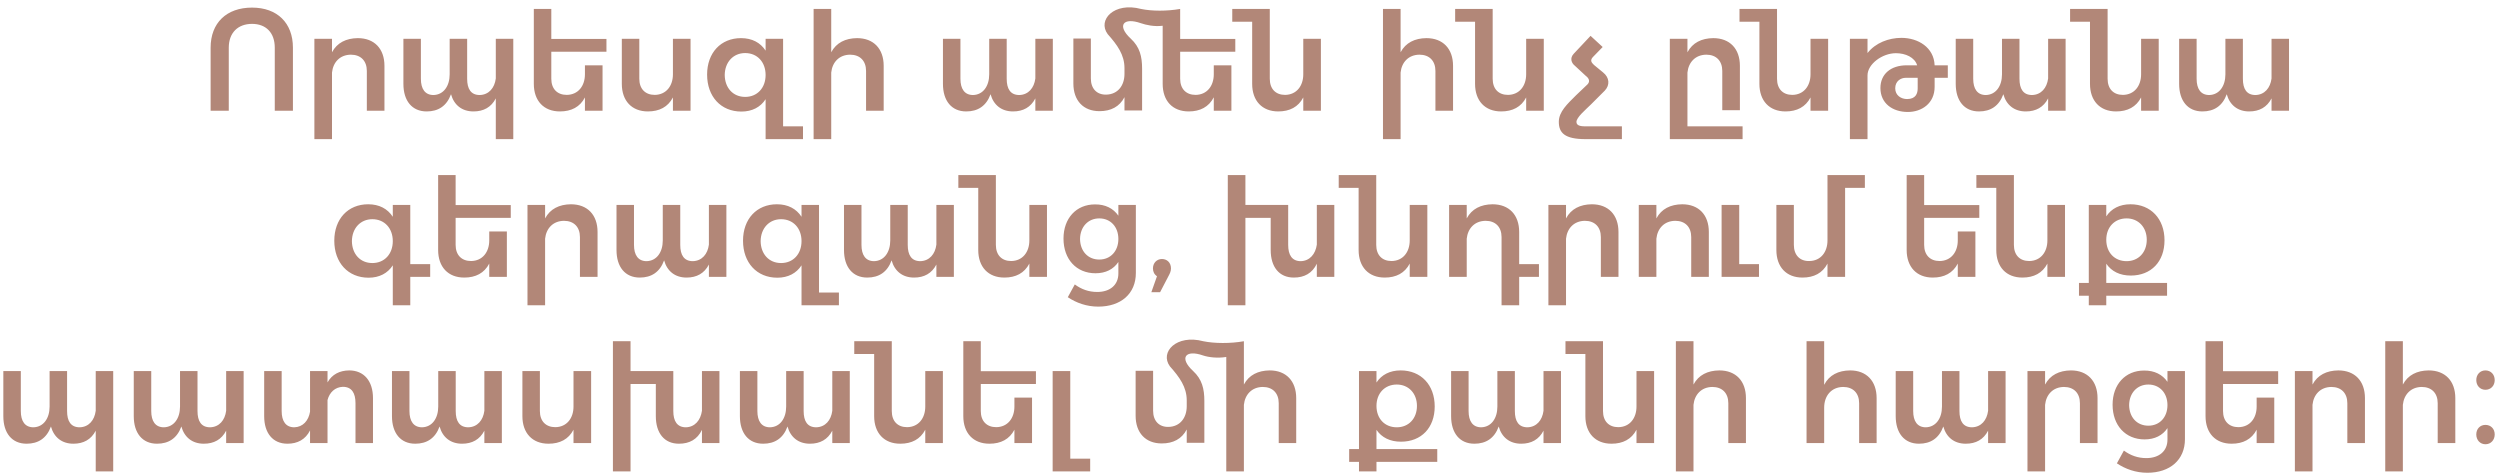 <?xml version="1.0" encoding="UTF-8"?> <svg xmlns="http://www.w3.org/2000/svg" width="316" height="60" viewBox="0 0 316 60" fill="none"> <path d="M28.917 6.027C28.917 4.14 30.073 3.018 31.858 3.018C33.609 3.018 34.731 4.123 34.731 6.027V14H37.026V6.027C37.026 2.899 35.037 0.961 31.858 0.961C28.628 0.961 26.622 2.899 26.622 6.027V14H28.917V6.027ZM45.229 4.82C43.75 4.837 42.611 5.398 41.965 6.605V4.905H39.738V17.587H41.965V9.172C42.101 7.863 42.968 6.928 44.345 6.911C45.603 6.911 46.368 7.693 46.368 8.968V14H48.595V8.322C48.595 6.163 47.32 4.82 45.229 4.82ZM62.669 4.905V9.92C62.516 11.127 61.785 11.977 60.646 12.011C59.524 12.011 59.048 11.246 59.048 9.954V4.905H56.838V9.393C56.838 10.872 56.073 11.977 54.798 12.011C53.727 12.011 53.2 11.246 53.2 9.954V4.905H50.99V10.6C50.99 12.742 52.078 14.085 53.931 14.085C55.393 14.085 56.464 13.405 57.008 11.909C57.382 13.269 58.385 14.085 59.847 14.085C61.122 14.085 62.091 13.558 62.669 12.436V17.587H64.879V4.905H62.669ZM76.655 6.537V4.922H69.685V1.131H67.475V10.6C67.475 12.742 68.733 14.085 70.773 14.085C72.218 14.085 73.306 13.524 73.935 12.317V14H76.162V8.254H73.935V9.393C73.935 10.855 73.085 11.977 71.64 11.994C70.433 11.994 69.685 11.229 69.685 9.954V6.537H76.655ZM85.058 4.905V9.393C85.058 10.855 84.208 11.977 82.763 11.994C81.556 11.994 80.808 11.229 80.808 9.954V4.905H78.598V10.6C78.598 12.742 79.856 14.085 81.896 14.085C83.341 14.085 84.429 13.524 85.058 12.317V14H87.285V4.905H85.058ZM98.983 15.972V4.905H96.773V6.401C96.11 5.381 95.056 4.82 93.662 4.82C91.112 4.82 89.378 6.673 89.378 9.427C89.378 12.198 91.112 14.102 93.713 14.102C95.073 14.102 96.127 13.541 96.773 12.538V17.587H101.499V15.972H98.983ZM94.189 12.249C92.659 12.249 91.622 11.11 91.605 9.478C91.622 7.863 92.676 6.707 94.189 6.707C95.719 6.707 96.773 7.846 96.773 9.478C96.773 11.11 95.719 12.249 94.189 12.249ZM108.331 4.82C106.852 4.837 105.713 5.398 105.067 6.605V1.131H102.84V17.587H105.067V9.172C105.203 7.863 106.07 6.928 107.447 6.911C108.705 6.911 109.47 7.693 109.47 8.968V14H111.697V8.322C111.697 6.163 110.422 4.82 108.331 4.82ZM130.868 4.905V9.92C130.715 11.127 129.984 11.977 128.845 12.011C127.723 12.011 127.247 11.246 127.247 9.954V4.905H125.037V9.393C125.037 10.872 124.272 11.977 122.997 12.011C121.926 12.011 121.399 11.246 121.399 9.954V4.905H119.189V10.6C119.189 12.742 120.277 14.085 122.13 14.085C123.592 14.085 124.663 13.405 125.207 11.909C125.581 13.269 126.584 14.085 128.046 14.085C129.321 14.085 130.29 13.558 130.868 12.436V14H133.078V4.905H130.868ZM156.142 6.537V4.922H149.172V1.131C147.489 1.42 145.619 1.42 144.225 1.131C140.842 0.23 138.683 2.508 140.009 4.31C141.233 5.687 142.134 6.928 142.134 8.611V9.342C142.134 10.821 141.284 11.926 139.839 11.96C138.632 11.994 137.884 11.195 137.884 9.92V4.871H135.674V10.549C135.674 12.708 136.932 14.051 138.972 14.051C140.417 14.051 141.505 13.49 142.134 12.283V13.966H144.361V8.679C144.361 7.149 144.072 5.942 142.933 4.888C141.131 3.222 141.981 2.151 144.208 2.933C144.854 3.154 145.874 3.392 146.962 3.256V10.6C146.962 12.742 148.203 14.085 150.26 14.085C151.688 14.085 152.793 13.524 153.422 12.3V14H155.649V8.254H153.422V9.393C153.422 10.855 152.572 11.977 151.127 11.994C149.92 11.994 149.172 11.229 149.172 9.954V6.537H156.142ZM164.734 4.905V9.393C164.734 10.855 163.884 11.977 162.439 11.994C161.232 11.994 160.501 11.229 160.501 9.954V1.131H155.758V2.746H158.274V10.6C158.274 12.742 159.532 14.085 161.572 14.085C163.017 14.085 164.105 13.524 164.734 12.317V14H166.961V4.905H164.734ZM180.299 4.82C178.82 4.837 177.681 5.398 177.035 6.605V1.131H174.808V17.587H177.035V9.172C177.171 7.863 178.038 6.928 179.415 6.911C180.673 6.911 181.438 7.693 181.438 8.968V14H183.665V8.322C183.665 6.163 182.39 4.82 180.299 4.82ZM192.907 4.905V9.393C192.907 10.855 192.057 11.977 190.612 11.994C189.405 11.994 188.674 11.229 188.674 9.954V1.131H183.931V2.746H186.447V10.6C186.447 12.742 187.705 14.085 189.745 14.085C191.19 14.085 192.278 13.524 192.907 12.317V14H195.134V4.905H192.907ZM205.008 15.972V17.587H200.418C197.766 17.587 197.035 16.788 197.035 15.394C197.035 14.119 198.123 13.133 199.211 12.045L200.673 10.651C201.047 10.243 200.792 9.852 200.452 9.597L199.058 8.305C198.65 7.982 198.378 7.37 198.922 6.792L201.047 4.531L202.577 5.942L201.353 7.2C200.979 7.591 201.115 7.88 201.472 8.203L202.628 9.155C203.444 9.801 203.512 10.753 202.849 11.45L201.098 13.201C200.469 13.83 199.245 14.833 199.262 15.428C199.279 15.972 199.993 15.972 200.605 15.972H205.008ZM213.293 15.972V9.172C213.429 7.863 214.296 6.928 215.673 6.911C216.931 6.911 217.696 7.693 217.696 8.968V13.932H219.923V8.322C219.923 6.163 218.648 4.82 216.557 4.82C215.078 4.837 213.939 5.398 213.293 6.605V4.905H211.066V17.587H220.263V15.972H213.293ZM228.849 4.905V9.393C228.849 10.855 227.999 11.977 226.554 11.994C225.347 11.994 224.616 11.229 224.616 9.954V1.131H219.873V2.746H222.389V10.6C222.389 12.742 223.647 14.085 225.687 14.085C227.132 14.085 228.22 13.524 228.849 12.317V14H231.076V4.905H228.849ZM246.203 8.254H244.537C244.452 5.993 242.446 4.786 240.338 4.786C238.74 4.786 237.057 5.415 236.054 6.707V4.905H233.827V17.587H236.054V9.529C236.054 8.101 237.924 6.724 239.641 6.724C240.865 6.724 242.021 7.251 242.327 8.254H241.018C238.978 8.254 237.686 9.376 237.686 11.127C237.686 13.048 239.199 14.153 241.154 14.153C242.888 14.153 244.537 13.082 244.537 10.974V9.835H246.203V8.254ZM242.395 11.178C242.395 11.807 242.157 12.521 241.052 12.521C240.304 12.521 239.556 12.062 239.556 11.161C239.556 10.243 240.27 9.835 240.882 9.835H242.395V11.178ZM258.883 4.905V9.92C258.73 11.127 257.999 11.977 256.86 12.011C255.738 12.011 255.262 11.246 255.262 9.954V4.905H253.052V9.393C253.052 10.872 252.287 11.977 251.012 12.011C249.941 12.011 249.414 11.246 249.414 9.954V4.905H247.204V10.6C247.204 12.742 248.292 14.085 250.145 14.085C251.607 14.085 252.678 13.405 253.222 11.909C253.596 13.269 254.599 14.085 256.061 14.085C257.336 14.085 258.305 13.558 258.883 12.436V14H261.093V4.905H258.883ZM270.635 4.905V9.393C270.635 10.855 269.785 11.977 268.34 11.994C267.133 11.994 266.402 11.229 266.402 9.954V1.131H261.659V2.746H264.175V10.6C264.175 12.742 265.433 14.085 267.473 14.085C268.918 14.085 270.006 13.524 270.635 12.317V14H272.862V4.905H270.635ZM287.122 4.905V9.92C286.969 11.127 286.238 11.977 285.099 12.011C283.977 12.011 283.501 11.246 283.501 9.954V4.905H281.291V9.393C281.291 10.872 280.526 11.977 279.251 12.011C278.18 12.011 277.653 11.246 277.653 9.954V4.905H275.443V10.6C275.443 12.742 276.531 14.085 278.384 14.085C279.846 14.085 280.917 13.405 281.461 11.909C281.835 13.269 282.838 14.085 284.3 14.085C285.575 14.085 286.544 13.558 287.122 12.436V14H289.332V4.905H287.122ZM54.375 33.385H51.859V25.905H49.649V27.401C48.986 26.381 47.932 25.82 46.538 25.82C43.988 25.82 42.254 27.673 42.254 30.427C42.254 33.198 43.988 35.102 46.589 35.102C47.949 35.102 49.003 34.541 49.649 33.538V38.587H51.859V35H54.375V33.385ZM47.065 33.249C45.535 33.249 44.498 32.11 44.481 30.478C44.498 28.863 45.552 27.707 47.065 27.707C48.595 27.707 49.649 28.846 49.649 30.478C49.649 32.11 48.595 33.249 47.065 33.249ZM64.561 27.537V25.922H57.591V22.131H55.381V31.6C55.381 33.742 56.639 35.085 58.679 35.085C60.124 35.085 61.212 34.524 61.841 33.317V35H64.068V29.254H61.841V30.393C61.841 31.855 60.991 32.977 59.546 32.994C58.339 32.994 57.591 32.229 57.591 30.954V27.537H64.561ZM72.165 25.82C70.686 25.837 69.547 26.398 68.901 27.605V25.905H66.674V38.587H68.901V30.172C69.037 28.863 69.904 27.928 71.281 27.911C72.539 27.911 73.304 28.693 73.304 29.968V35H75.531V29.322C75.531 27.163 74.256 25.82 72.165 25.82ZM89.605 25.905V30.92C89.452 32.127 88.721 32.977 87.582 33.011C86.46 33.011 85.984 32.246 85.984 30.954V25.905H83.774V30.393C83.774 31.872 83.009 32.977 81.734 33.011C80.663 33.011 80.136 32.246 80.136 30.954V25.905H77.926V31.6C77.926 33.742 79.014 35.085 80.867 35.085C82.329 35.085 83.4 34.405 83.944 32.909C84.318 34.269 85.321 35.085 86.783 35.085C88.058 35.085 89.027 34.558 89.605 33.436V35H91.815V25.905H89.605ZM103.523 36.972V25.905H101.313V27.401C100.65 26.381 99.596 25.82 98.202 25.82C95.652 25.82 93.918 27.673 93.918 30.427C93.918 33.198 95.652 35.102 98.253 35.102C99.613 35.102 100.667 34.541 101.313 33.538V38.587H106.039V36.972H103.523ZM98.729 33.249C97.199 33.249 96.162 32.11 96.145 30.478C96.162 28.863 97.216 27.707 98.729 27.707C100.259 27.707 101.313 28.846 101.313 30.478C101.313 32.11 100.259 33.249 98.729 33.249ZM118.359 25.905V30.92C118.206 32.127 117.475 32.977 116.336 33.011C115.214 33.011 114.738 32.246 114.738 30.954V25.905H112.528V30.393C112.528 31.872 111.763 32.977 110.488 33.011C109.417 33.011 108.89 32.246 108.89 30.954V25.905H106.68V31.6C106.68 33.742 107.768 35.085 109.621 35.085C111.083 35.085 112.154 34.405 112.698 32.909C113.072 34.269 114.075 35.085 115.537 35.085C116.812 35.085 117.781 34.558 118.359 33.436V35H120.569V25.905H118.359ZM130.111 25.905V30.393C130.111 31.855 129.261 32.977 127.816 32.994C126.609 32.994 125.878 32.229 125.878 30.954V22.131H121.135V23.746H123.651V31.6C123.651 33.742 124.909 35.085 126.949 35.085C128.394 35.085 129.482 34.524 130.111 33.317V35H132.338V25.905H130.111ZM141.362 25.905V27.265C140.733 26.347 139.713 25.82 138.404 25.837C136.041 25.837 134.426 27.588 134.426 30.155C134.426 32.773 136.058 34.541 138.472 34.541C139.764 34.541 140.75 34.031 141.362 33.113V34.575C141.362 36.003 140.325 36.904 138.693 36.904C137.605 36.904 136.687 36.564 135.854 35.952L134.97 37.567C136.041 38.281 137.35 38.757 138.812 38.757C141.685 38.757 143.572 37.125 143.572 34.507V25.905H141.362ZM138.948 32.807C137.503 32.807 136.534 31.736 136.517 30.206C136.534 28.693 137.52 27.605 138.948 27.605C140.376 27.605 141.362 28.676 141.362 30.206C141.362 31.736 140.376 32.807 138.948 32.807ZM146.872 32.739C146.226 32.739 145.733 33.232 145.733 33.929C145.733 34.337 145.903 34.694 146.243 34.915L145.529 36.938H146.634L147.705 34.881C147.858 34.592 148.011 34.303 148.011 33.929C148.011 33.164 147.484 32.739 146.872 32.739ZM166.447 25.905V30.92C166.277 32.127 165.546 32.977 164.424 33.011C163.319 33.011 162.826 32.246 162.826 30.954V25.905H157.42V22.131H155.193V38.587H157.42V27.537H160.616V31.6C160.616 33.742 161.687 35.085 163.54 35.085C164.866 35.085 165.869 34.541 166.447 33.334V35H168.657V25.905H166.447ZM178.189 25.905V30.393C178.189 31.855 177.339 32.977 175.894 32.994C174.687 32.994 173.956 32.229 173.956 30.954V22.131H169.213V23.746H171.729V31.6C171.729 33.742 172.987 35.085 175.027 35.085C176.472 35.085 177.56 34.524 178.189 33.317V35H180.416V25.905H178.189ZM194.523 33.385H192.024V29.322C192.024 27.163 190.749 25.82 188.658 25.82C187.179 25.837 186.04 26.398 185.394 27.605V25.905H183.167V35H185.394V30.172C185.53 28.863 186.397 27.928 187.774 27.911C189.032 27.911 189.797 28.693 189.797 29.968V38.587H192.024V35H194.523V33.385ZM201.209 25.82C199.73 25.837 198.591 26.398 197.945 27.605V25.905H195.718V38.587H197.945V30.172C198.081 28.863 198.948 27.928 200.325 27.911C201.583 27.911 202.348 28.693 202.348 29.968V35H204.575V29.322C204.575 27.163 203.3 25.82 201.209 25.82ZM212.631 25.82C211.152 25.837 210.013 26.398 209.367 27.605V25.905H207.14V35H209.367V30.172C209.503 28.863 210.37 27.928 211.747 27.911C213.005 27.911 213.77 28.693 213.77 29.968V35H215.997V29.322C215.997 27.163 214.722 25.82 212.631 25.82ZM219.837 33.385V25.905H217.61V35H222.336V33.385H219.837ZM235.72 22.131H230.994V30.393C230.994 31.855 230.144 32.977 228.699 32.994C227.492 33.028 226.744 32.229 226.744 30.954V25.905H224.534V31.6C224.534 33.742 225.792 35.085 227.832 35.085C229.277 35.085 230.365 34.524 230.994 33.317V35H233.221V23.746H235.72V22.131ZM250.183 27.537V25.922H243.213V22.131H241.003V31.6C241.003 33.742 242.261 35.085 244.301 35.085C245.746 35.085 246.834 34.524 247.463 33.317V35H249.69V29.254H247.463V30.393C247.463 31.855 246.613 32.977 245.168 32.994C243.961 32.994 243.213 32.229 243.213 30.954V27.537H250.183ZM258.79 25.905V30.393C258.79 31.855 257.94 32.977 256.495 32.994C255.288 32.994 254.557 32.229 254.557 30.954V22.131H249.814V23.746H252.33V31.6C252.33 33.742 253.588 35.085 255.628 35.085C257.073 35.085 258.161 34.524 258.79 33.317V35H261.017V25.905H258.79ZM273.917 35.765H266.233V33.334C266.896 34.303 267.95 34.83 269.327 34.83C271.911 34.83 273.594 33.062 273.594 30.376C273.594 27.656 271.86 25.82 269.293 25.82C267.933 25.82 266.879 26.364 266.233 27.35V25.905H264.023V35.765H262.782V37.38H264.023V38.587H266.233V37.38H273.917V35.765ZM268.8 27.605C270.296 27.605 271.35 28.727 271.35 30.308C271.35 31.906 270.296 33.011 268.8 33.011C267.287 33.011 266.233 31.923 266.233 30.308C266.233 28.71 267.287 27.605 268.8 27.605ZM12.1 46.905V51.92C11.947 53.127 11.216 53.977 10.077 54.011C8.955 54.011 8.479 53.246 8.479 51.954V46.905H6.269V51.393C6.269 52.872 5.504 53.977 4.229 54.011C3.158 54.011 2.631 53.246 2.631 51.954V46.905H0.421V52.6C0.421 54.742 1.509 56.085 3.362 56.085C4.824 56.085 5.895 55.405 6.439 53.909C6.813 55.269 7.816 56.085 9.278 56.085C10.553 56.085 11.522 55.558 12.1 54.436V59.587H14.31V46.905H12.1ZM28.586 46.905V51.92C28.433 53.127 27.702 53.977 26.563 54.011C25.441 54.011 24.965 53.246 24.965 51.954V46.905H22.755V51.393C22.755 52.872 21.99 53.977 20.715 54.011C19.644 54.011 19.117 53.246 19.117 51.954V46.905H16.907V52.6C16.907 54.742 17.995 56.085 19.848 56.085C21.31 56.085 22.381 55.405 22.925 53.909C23.299 55.269 24.302 56.085 25.764 56.085C27.039 56.085 28.008 55.558 28.586 54.436V56H30.796V46.905H28.586ZM44.136 46.82C42.929 46.837 41.977 47.313 41.399 48.333V46.905H39.189V52.039C39.002 53.178 38.288 53.977 37.2 54.011C36.129 54.011 35.602 53.246 35.602 51.954V46.905H33.392V52.6C33.392 54.742 34.48 56.085 36.333 56.085C37.608 56.085 38.611 55.558 39.189 54.402V56H41.399V50.56C41.654 49.591 42.351 48.928 43.337 48.894C44.459 48.894 44.935 49.676 44.935 50.968V56H47.145V50.322C47.145 48.163 46.006 46.82 44.136 46.82ZM61.224 46.905V51.92C61.071 53.127 60.34 53.977 59.201 54.011C58.079 54.011 57.603 53.246 57.603 51.954V46.905H55.393V51.393C55.393 52.872 54.628 53.977 53.353 54.011C52.282 54.011 51.755 53.246 51.755 51.954V46.905H49.545V52.6C49.545 54.742 50.633 56.085 52.486 56.085C53.948 56.085 55.019 55.405 55.563 53.909C55.937 55.269 56.94 56.085 58.402 56.085C59.677 56.085 60.646 55.558 61.224 54.436V56H63.434V46.905H61.224ZM72.491 46.905V51.393C72.491 52.855 71.641 53.977 70.196 53.994C68.989 53.994 68.241 53.229 68.241 51.954V46.905H66.031V52.6C66.031 54.742 67.289 56.085 69.329 56.085C70.774 56.085 71.862 55.524 72.491 54.317V56H74.718V46.905H72.491ZM88.727 46.905V51.92C88.557 53.127 87.826 53.977 86.704 54.011C85.599 54.011 85.106 53.246 85.106 51.954V46.905H79.7V43.131H77.473V59.587H79.7V48.537H82.896V52.6C82.896 54.742 83.967 56.085 85.82 56.085C87.146 56.085 88.149 55.541 88.727 54.334V56H90.937V46.905H88.727ZM105.202 46.905V51.92C105.049 53.127 104.318 53.977 103.179 54.011C102.057 54.011 101.581 53.246 101.581 51.954V46.905H99.371V51.393C99.371 52.872 98.606 53.977 97.331 54.011C96.26 54.011 95.733 53.246 95.733 51.954V46.905H93.523V52.6C93.523 54.742 94.611 56.085 96.464 56.085C97.926 56.085 98.997 55.405 99.541 53.909C99.915 55.269 100.918 56.085 102.38 56.085C103.655 56.085 104.624 55.558 105.202 54.436V56H107.412V46.905H105.202ZM116.954 46.905V51.393C116.954 52.855 116.104 53.977 114.659 53.994C113.452 53.994 112.721 53.229 112.721 51.954V43.131H107.978V44.746H110.494V52.6C110.494 54.742 111.752 56.085 113.792 56.085C115.237 56.085 116.325 55.524 116.954 54.317V56H119.181V46.905H116.954ZM130.942 48.537V46.922H123.972V43.131H121.762V52.6C121.762 54.742 123.02 56.085 125.06 56.085C126.505 56.085 127.593 55.524 128.222 54.317V56H130.449V50.254H128.222V51.393C128.222 52.855 127.372 53.977 125.927 53.994C124.72 53.994 123.972 53.229 123.972 51.954V48.537H130.942ZM135.282 57.972V46.905H133.055V59.587H137.798V57.972H135.282ZM160.492 46.82C159.013 46.837 157.874 47.398 157.228 48.605V43.131C155.528 43.437 153.488 43.42 152.094 43.131C148.711 42.23 146.552 44.508 147.878 46.31C149.102 47.687 150.003 48.928 150.003 50.611V51.342C150.003 52.821 149.153 53.926 147.708 53.96C146.501 53.994 145.753 53.195 145.753 51.92V46.871H143.543V52.549C143.543 54.708 144.801 56.051 146.841 56.051C148.286 56.051 149.374 55.49 150.003 54.283V55.966H152.23V50.679C152.23 49.149 151.941 47.942 150.802 46.888C149 45.222 149.85 44.151 152.077 44.933C152.74 45.154 153.862 45.307 155.001 45.12V59.587H157.228V51.172C157.364 49.863 158.231 48.928 159.608 48.911C160.866 48.911 161.631 49.693 161.631 50.968V56H163.841V50.322C163.841 48.163 162.566 46.82 160.492 46.82ZM181.67 56.765H173.986V54.334C174.649 55.303 175.703 55.83 177.08 55.83C179.664 55.83 181.347 54.062 181.347 51.376C181.347 48.656 179.613 46.82 177.046 46.82C175.686 46.82 174.632 47.364 173.986 48.35V46.905H171.776V56.765H170.535V58.38H171.776V59.587H173.986V58.38H181.67V56.765ZM176.553 48.605C178.049 48.605 179.103 49.727 179.103 51.308C179.103 52.906 178.049 54.011 176.553 54.011C175.04 54.011 173.986 52.923 173.986 51.308C173.986 49.71 175.04 48.605 176.553 48.605ZM195.099 46.905V51.92C194.946 53.127 194.215 53.977 193.076 54.011C191.954 54.011 191.478 53.246 191.478 51.954V46.905H189.268V51.393C189.268 52.872 188.503 53.977 187.228 54.011C186.157 54.011 185.63 53.246 185.63 51.954V46.905H183.42V52.6C183.42 54.742 184.508 56.085 186.361 56.085C187.823 56.085 188.894 55.405 189.438 53.909C189.812 55.269 190.815 56.085 192.277 56.085C193.552 56.085 194.521 55.558 195.099 54.436V56H197.309V46.905H195.099ZM206.852 46.905V51.393C206.852 52.855 206.002 53.977 204.557 53.994C203.35 53.994 202.619 53.229 202.619 51.954V43.131H197.876V44.746H200.392V52.6C200.392 54.742 201.65 56.085 203.69 56.085C205.135 56.085 206.223 55.524 206.852 54.317V56H209.079V46.905H206.852ZM217.321 46.82C215.842 46.837 214.703 47.398 214.057 48.605V43.131H211.83V59.587H214.057V51.172C214.193 49.863 215.06 48.928 216.437 48.911C217.695 48.911 218.46 49.693 218.46 50.968V56H220.687V50.322C220.687 48.163 219.412 46.82 217.321 46.82ZM233.856 46.82C232.36 46.837 231.221 47.398 230.575 48.639V43.131H228.348V56H230.575V51.529C230.575 50.033 231.476 48.928 232.972 48.911C234.23 48.911 234.995 49.693 234.995 50.968V56H237.205V50.322C237.205 48.163 235.93 46.82 233.856 46.82ZM251.296 46.905V51.92C251.143 53.127 250.412 53.977 249.273 54.011C248.151 54.011 247.675 53.246 247.675 51.954V46.905H245.465V51.393C245.465 52.872 244.7 53.977 243.425 54.011C242.354 54.011 241.827 53.246 241.827 51.954V46.905H239.617V52.6C239.617 54.742 240.705 56.085 242.558 56.085C244.02 56.085 245.091 55.405 245.635 53.909C246.009 55.269 247.012 56.085 248.474 56.085C249.749 56.085 250.718 55.558 251.296 54.436V56H253.506V46.905H251.296ZM261.763 46.82C260.284 46.837 259.145 47.398 258.499 48.605V46.905H256.272V59.587H258.499V51.172C258.635 49.863 259.502 48.928 260.879 48.911C262.137 48.911 262.902 49.693 262.902 50.968V56H265.129V50.322C265.129 48.163 263.854 46.82 261.763 46.82ZM273.967 46.905V48.265C273.338 47.347 272.318 46.82 271.009 46.837C268.646 46.837 267.031 48.588 267.031 51.155C267.031 53.773 268.663 55.541 271.077 55.541C272.369 55.541 273.355 55.031 273.967 54.113V55.575C273.967 57.003 272.93 57.904 271.298 57.904C270.21 57.904 269.292 57.564 268.459 56.952L267.575 58.567C268.646 59.281 269.955 59.757 271.417 59.757C274.29 59.757 276.177 58.125 276.177 55.507V46.905H273.967ZM271.553 53.807C270.108 53.807 269.139 52.736 269.122 51.206C269.139 49.693 270.125 48.605 271.553 48.605C272.981 48.605 273.967 49.676 273.967 51.206C273.967 52.736 272.981 53.807 271.553 53.807ZM287.96 48.537V46.922H280.99V43.131H278.78V52.6C278.78 54.742 280.038 56.085 282.078 56.085C283.523 56.085 284.611 55.524 285.24 54.317V56H287.467V50.254H285.24V51.393C285.24 52.855 284.39 53.977 282.945 53.994C281.738 53.994 280.99 53.229 280.99 51.954V48.537H287.96ZM295.564 46.82C294.085 46.837 292.946 47.398 292.3 48.605V46.905H290.073V59.587H292.3V51.172C292.436 49.863 293.303 48.928 294.68 48.911C295.938 48.911 296.703 49.693 296.703 50.968V56H298.93V50.322C298.93 48.163 297.655 46.82 295.564 46.82ZM306.986 46.82C305.507 46.837 304.368 47.398 303.722 48.605V43.131H301.495V59.587H303.722V51.172C303.858 49.863 304.725 48.928 306.102 48.911C307.36 48.911 308.125 49.693 308.125 50.968V56H310.352V50.322C310.352 48.163 309.077 46.82 306.986 46.82ZM314.158 46.82C313.495 46.82 313.002 47.33 313.002 48.044C313.002 48.758 313.495 49.268 314.158 49.268C314.838 49.268 315.331 48.758 315.331 48.044C315.331 47.33 314.838 46.82 314.158 46.82ZM314.158 53.705C313.495 53.705 313.002 54.198 313.002 54.912C313.002 55.626 313.495 56.153 314.158 56.153C314.838 56.153 315.331 55.626 315.331 54.912C315.331 54.198 314.838 53.705 314.158 53.705Z" fill="#B28778"></path> </svg> 